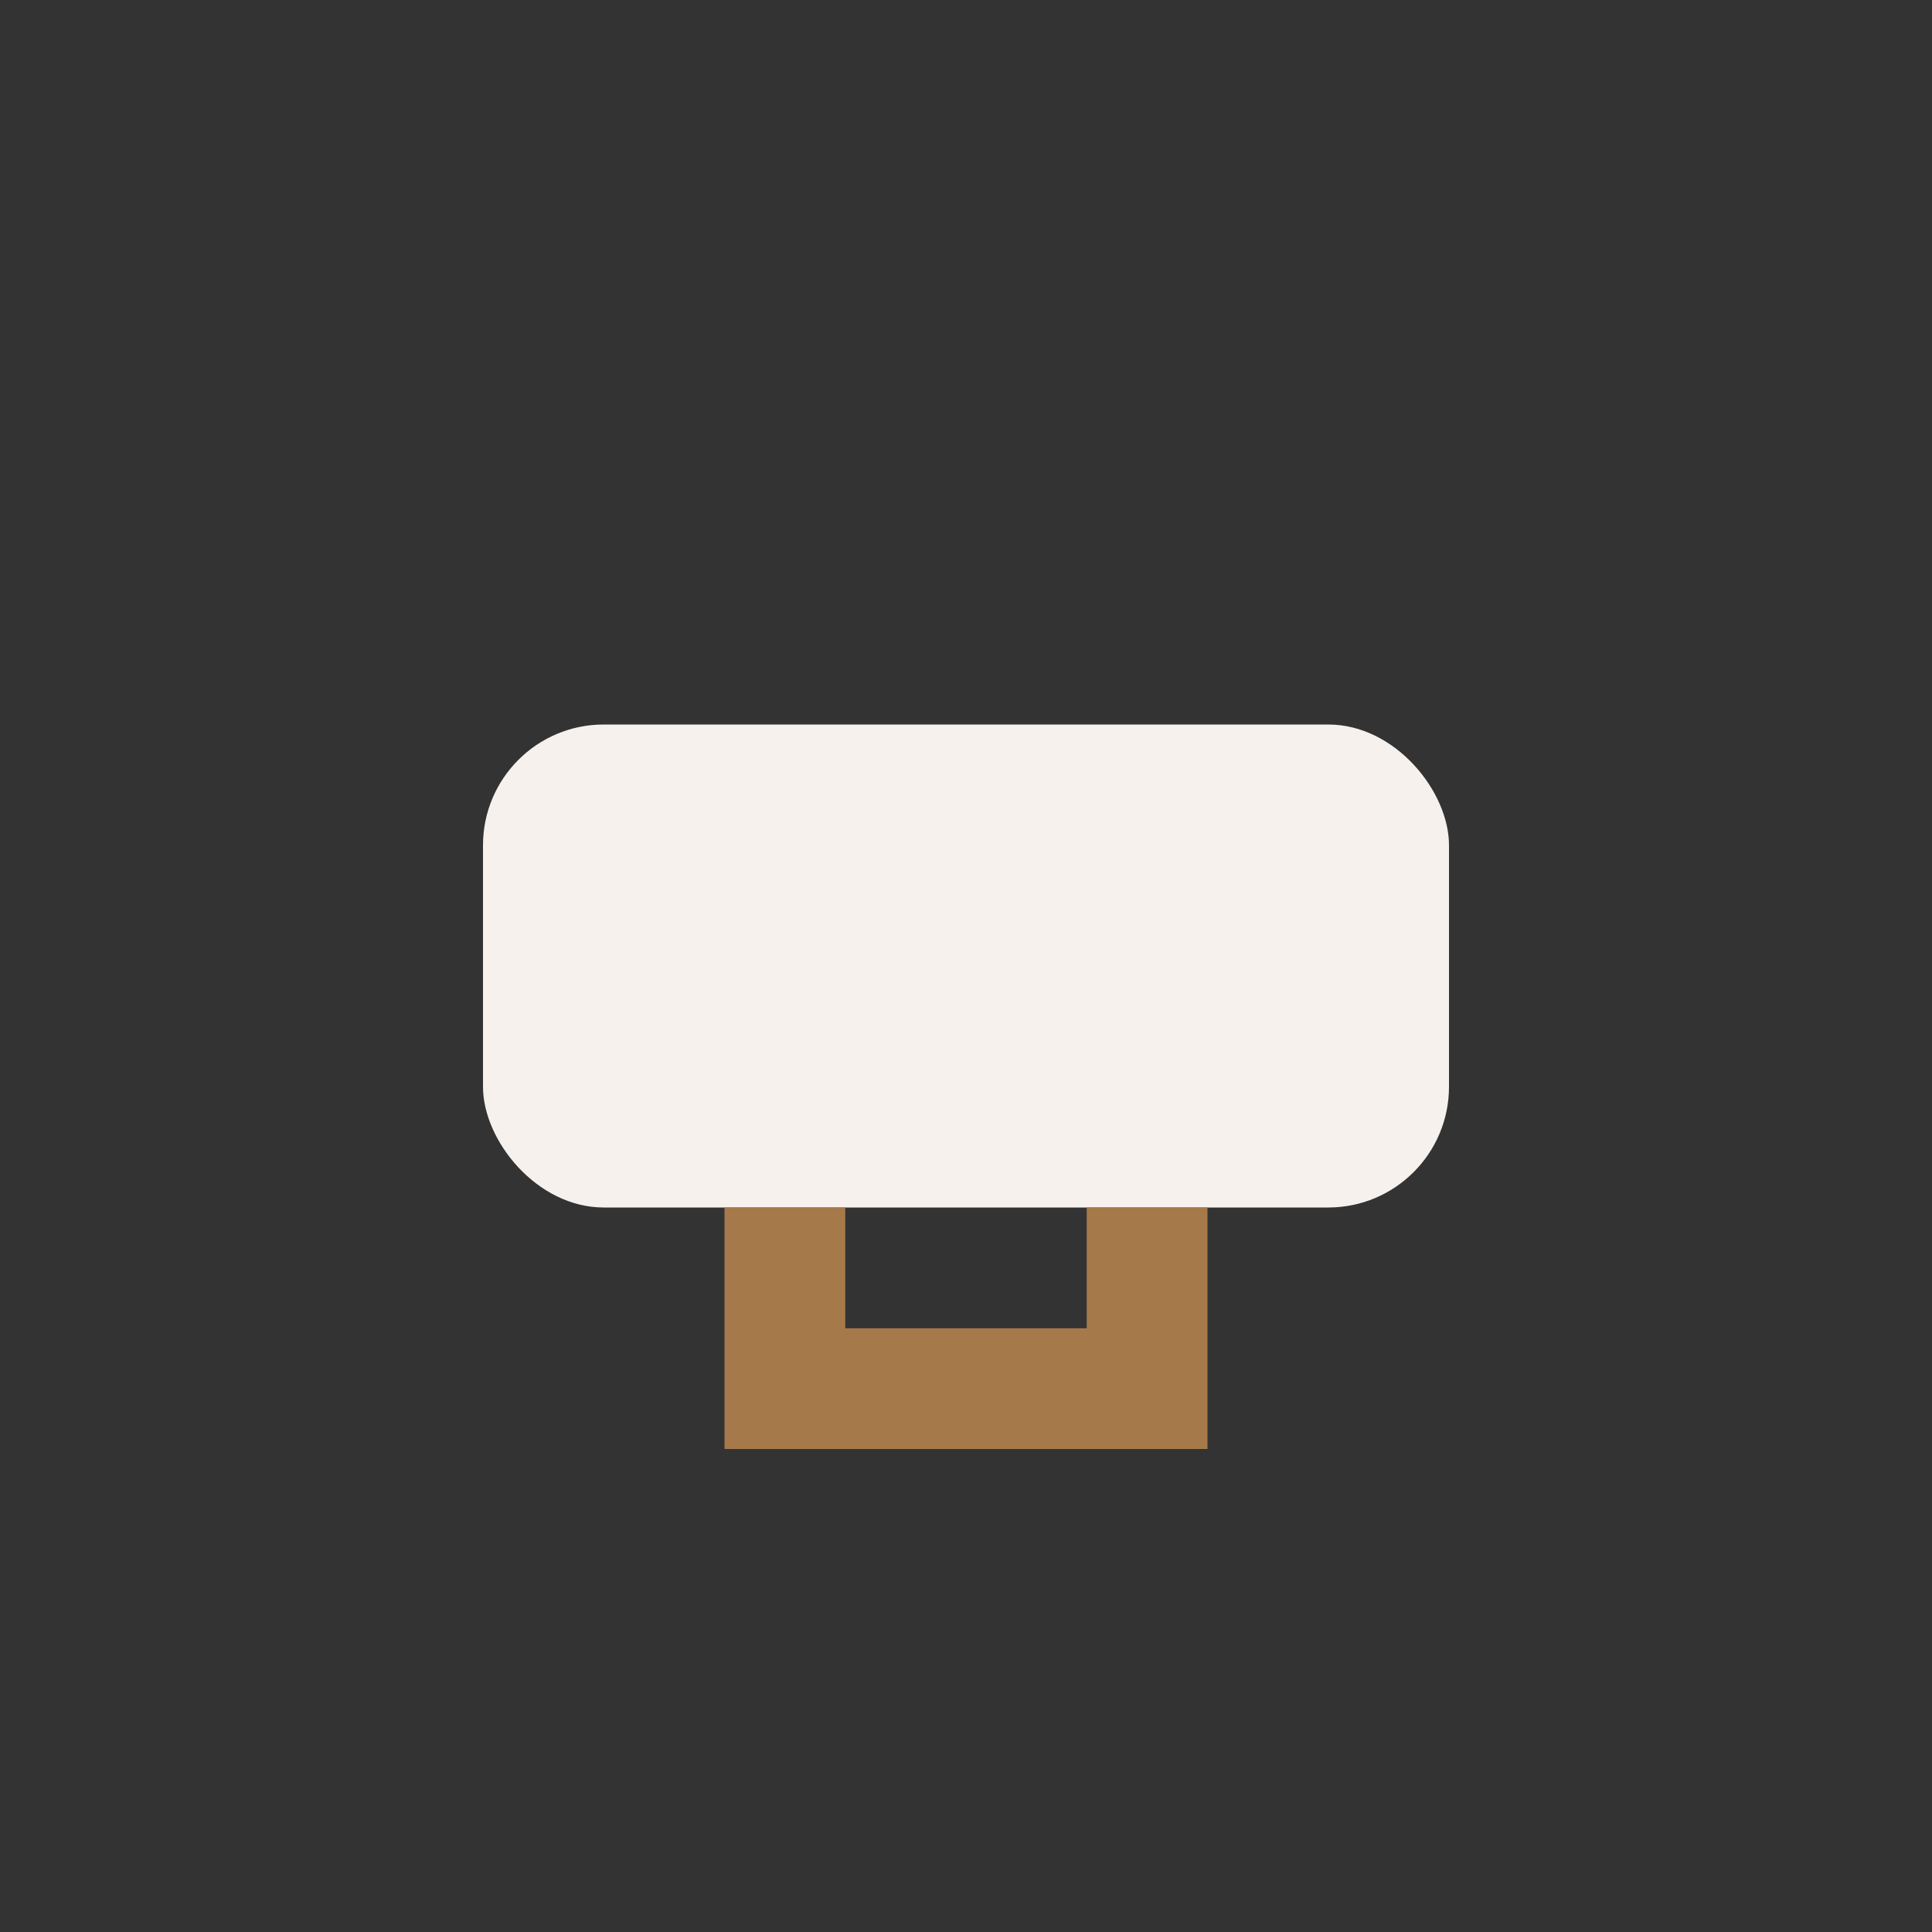 <?xml version="1.0" encoding="UTF-8"?>
<svg xmlns="http://www.w3.org/2000/svg" width="32" height="32" viewBox="0 0 32 32"><rect x="0" y="0" width="32" height="32" fill="#333333" stroke="none"/><rect x="8" y="12" width="16" height="8" rx="2" fill="#F6F1EC"/><path d="M13 20 v3 h6 v-3" stroke="#A6794A" stroke-width="2" fill="none"/></svg>